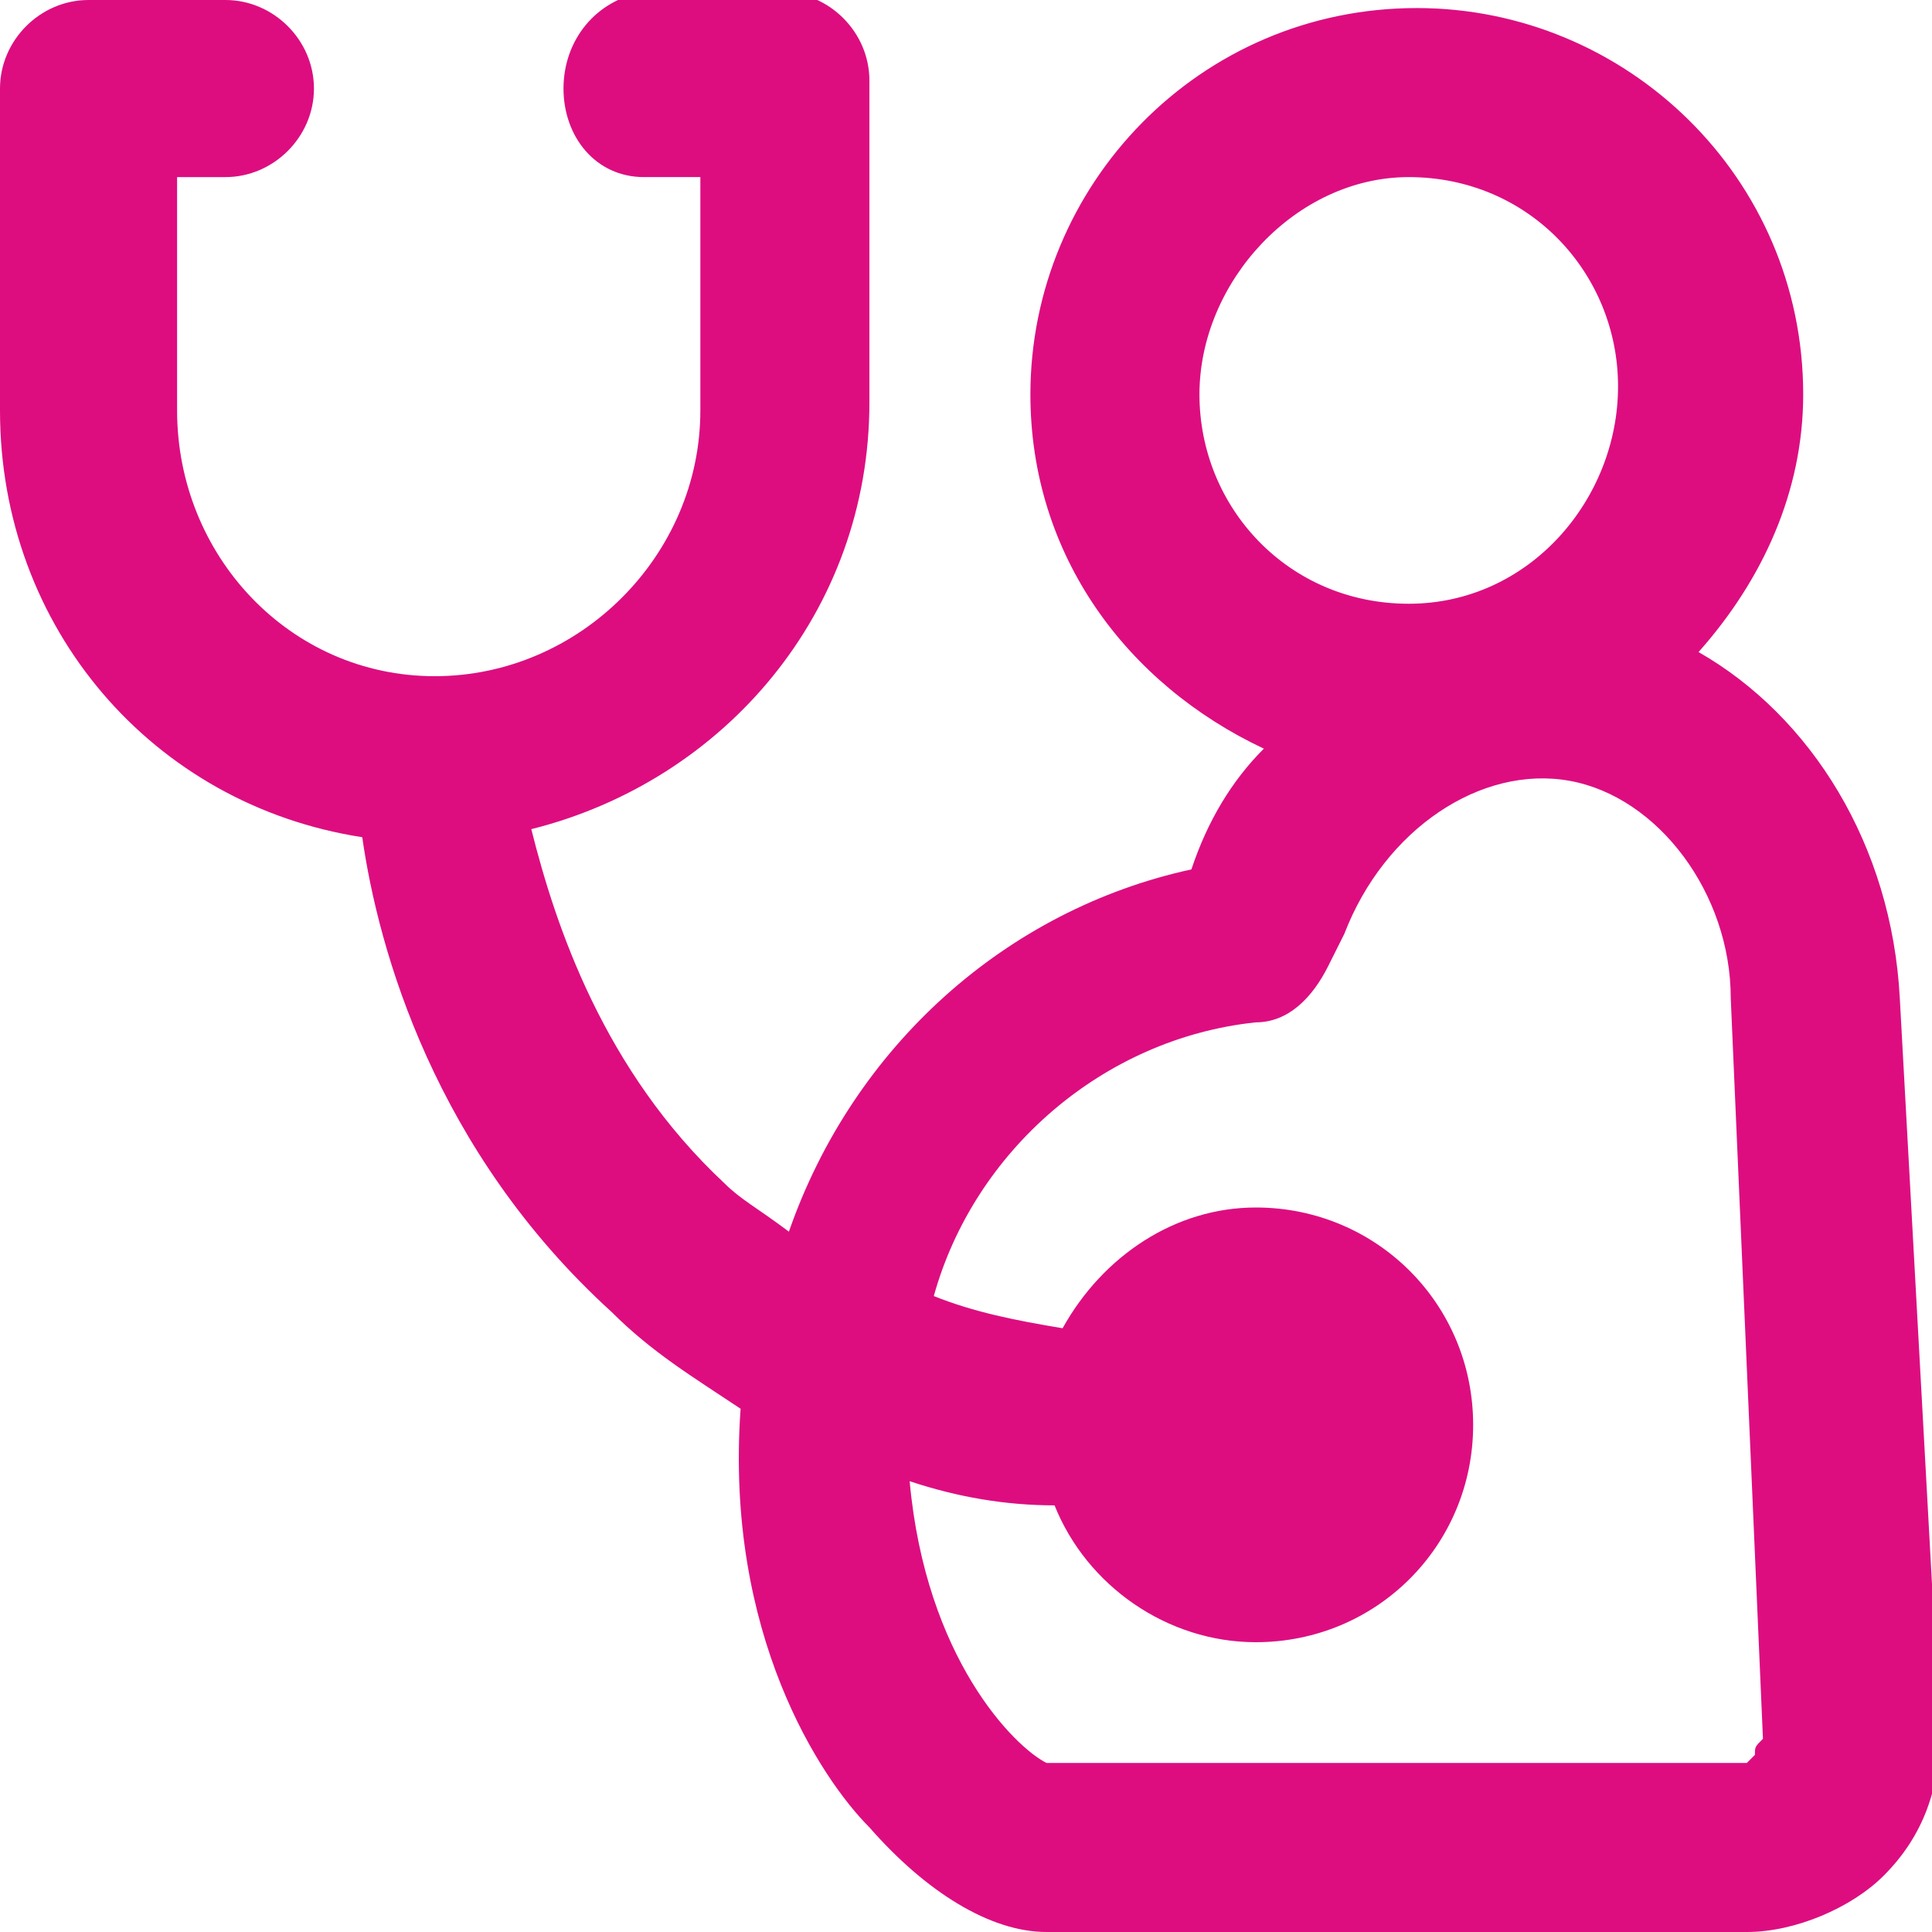 <?xml version="1.0" encoding="utf-8"?>
<!-- Generator: Adobe Illustrator 27.0.0, SVG Export Plug-In . SVG Version: 6.00 Build 0)  -->
<svg version="1.1" id="Layer_1" xmlns="http://www.w3.org/2000/svg" xmlns:xlink="http://www.w3.org/1999/xlink" x="0px" y="0px"
	 viewBox="0 0 24 24" style="enable-background:new 0 0 24 24;" xml:space="preserve">
<style type="text/css">
	.st0{fill:#DD0D80;}
</style>
<path class="st0" d="M23.6,12.4c-0.1-1.9-1.1-3.5-2.5-4.3c0.8-0.9,1.3-2,1.3-3.2c0-2.7-2.2-4.8-4.8-4.8c-2.7,0-4.8,2.2-4.8,4.8
	c0,2,1.2,3.6,2.9,4.4c-0.4,0.4-0.7,0.9-0.9,1.5c-2.3,0.5-4.2,2.2-5,4.5C9.4,15,9.2,14.9,9,14.7c-1.5-1.4-2.1-3.2-2.4-4.4
	C9,9.7,10.8,7.6,10.8,5V1c0-0.6-0.5-1.1-1.1-1.1H8C7.4,0,7,0.5,7,1.1s0.4,1.1,1,1.1h0.7v2.9c0,1.8-1.5,3.3-3.3,3.3S2.2,6.9,2.2,5.1
	V2.2h0.6c0.6,0,1.1-0.5,1.1-1.1S3.4,0,2.8,0H1.1C0.5,0,0,0.5,0,1.1v4c0,2.7,1.9,4.9,4.5,5.3c0.2,1.4,0.9,3.9,3.1,5.9
	c0.5,0.5,1,0.8,1.6,1.2c-0.2,2.8,1,4.6,1.6,5.2c0.7,0.8,1.5,1.3,2.2,1.3h8.7c0.6,0,1.3-0.3,1.7-0.7c0.5-0.5,0.7-1.1,0.7-1.8
	L23.6,12.4z M17.5,2.2c1.5,0,2.6,1.2,2.6,2.6S19,7.5,17.5,7.5s-2.6-1.2-2.6-2.6S16.1,2.2,17.5,2.2z M21.8,21.8l-0.1,0.1H13
	c-0.4-0.2-1.5-1.3-1.7-3.5c0.6,0.2,1.2,0.3,1.8,0.3c0.4,1,1.4,1.7,2.5,1.7c1.5,0,2.7-1.2,2.7-2.7S17.1,15,15.6,15
	c-1,0-1.9,0.6-2.4,1.5c-0.6-0.1-1.1-0.2-1.6-0.4c0.5-1.8,2.1-3.2,4-3.4c0.4,0,0.7-0.3,0.9-0.7l0.2-0.4c0.5-1.3,1.7-2.1,2.8-1.9
	c1.1,0.2,2,1.4,2,2.7l0.4,9.2C21.8,21.7,21.8,21.7,21.8,21.8z"/>
</svg>
